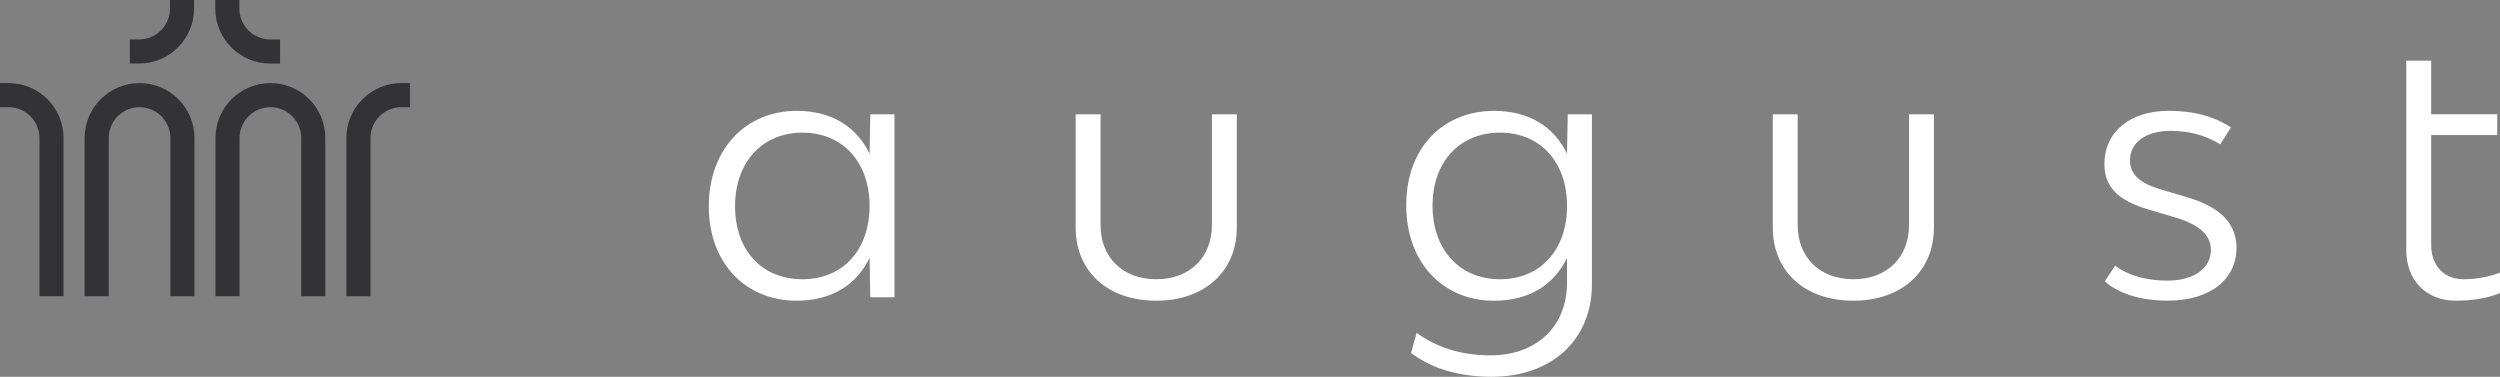 <svg xmlns="http://www.w3.org/2000/svg" id="Laag_2" viewBox="0 0 967.08 145.75"><rect x="0" y="0" width="967.08" height="145.75" fill="#808080" stroke="none"/><defs><style>.cls-1{fill:#fff;}.cls-2{fill:#333335;}</style></defs><g id="Laag_2-2"><path class="cls-2" d="m53.98,32.14c-11.72,0-21.25,9.53-21.25,21.25v61.19h9.32v-61.19c0-6.58,5.35-11.93,11.93-11.93s11.93,5.35,11.93,11.93v61.19h9.32v-61.19c0-11.72-9.53-21.25-21.25-21.25Z"></path><path class="cls-2" d="m3.32,32.14H0v9.32h3.33c6.58,0,11.93,5.35,11.93,11.93v61.19h9.32v-61.19c0-11.72-9.53-21.25-21.26-21.25Z"></path><path class="cls-2" d="m104.6,32.14c-11.72,0-21.25,9.53-21.25,21.25v61.19h9.32v-61.19c0-6.58,5.35-11.93,11.93-11.93s11.93,5.35,11.93,11.93v61.19h9.32v-61.19c0-11.72-9.53-21.25-21.25-21.25Z"></path><path class="cls-2" d="m158.57,32.14h-3.32c-11.72,0-21.25,9.53-21.25,21.25v61.19h9.32v-61.19c0-6.58,5.35-11.93,11.94-11.93h3.32v-9.32h-.01Z"></path><path class="cls-2" d="m75.07,3.32V0h-9.32v3.32c0,3.18-1.24,6.17-3.5,8.43s-5.25,3.5-8.43,3.5h-3.58v9.32h3.58c11.72,0,21.25-9.53,21.25-21.25Z"></path><path class="cls-2" d="m104.53,24.58h3.81v-9.32h-3.81c-6.58,0-11.93-5.35-11.93-11.93V.01h-9.32v3.32c0,11.72,9.53,21.25,21.25,21.25h0Z"></path><path class="cls-1" d="m346.01,44.22v70.76h-9.36l-.27-15.25c-4.82,10.03-14.18,16.59-28.22,16.59-19.8,0-33.98-14.58-33.98-36.52s14.18-36.92,33.98-36.92c14.05,0,23.41,6.55,28.22,16.59l.27-15.25h9.36Zm-9.63,35.45c0-16.99-10.43-28.36-25.95-28.36s-26.08,11.37-26.08,28.49,10.43,28.22,26.08,28.22,25.95-11.37,25.95-28.36h0Z"></path><path class="cls-1" d="m416.1,87.96v-43.74h9.63v42.8c0,12.57,8.56,21,21.54,21s21.54-8.43,21.54-21v-42.8h9.63v43.74c0,16.99-12.44,28.36-31.17,28.36s-31.17-11.24-31.17-28.36Z"></path><path class="cls-1" d="m615.81,44.22v65.68c0,21.54-15.52,35.85-38.79,35.85-12.44,0-23.14-3.08-31.17-9.23l2.14-7.76c7.62,5.48,16.85,8.7,28.63,8.7,17.79,0,29.56-11.24,29.56-28.09v-9.63c-4.82,10.03-14.18,16.59-28.22,16.59-19.8,0-33.98-14.71-33.98-36.92s14.18-36.52,33.98-36.52c14.05,0,23.41,6.55,28.22,16.59l.27-15.25h9.36,0Zm-9.63,35.45c0-17.12-10.43-28.36-25.95-28.36s-26.08,11.24-26.08,28.22,10.43,28.49,26.08,28.49,25.95-11.37,25.95-28.36h0Z"></path><path class="cls-1" d="m685.77,87.96v-43.74h9.63v42.8c0,12.57,8.56,21,21.54,21s21.54-8.43,21.54-21v-42.8h9.63v43.74c0,16.99-12.44,28.36-31.17,28.36s-31.17-11.24-31.17-28.36Z"></path><path class="cls-1" d="m814.19,108.82l4.01-6.02c5.89,4.28,12.98,5.75,20.33,5.75,10.03,0,16.72-4.68,16.72-11.91,0-6.69-6.29-10.43-14.85-12.84l-7.62-2.27c-11.1-3.08-18.73-7.49-18.73-18.06,0-12.44,9.9-20.6,24.88-20.6,9.5,0,17.26,2.01,24.08,6.42l-4.15,6.55c-6.02-3.75-12.44-5.22-19.26-5.22-9.36,0-15.65,4.41-15.65,11.37,0,6.55,5.48,9.5,13.11,11.64l7.62,2.27c10.7,2.94,20.47,8.29,20.47,19.93,0,12.31-10.3,20.47-26.62,20.47-10.03,0-18.86-2.54-24.35-7.49h.01Z"></path><path class="cls-1" d="m967.08,105.48v7.89c-4.82,2.01-10.57,2.94-17.12,2.94-11.5,0-19.13-7.89-19.13-19.53V23.48h9.63v20.73h25.55v8.03h-25.55v42.67c0,7.76,4.95,13.11,12.44,13.11,4.82,0,9.5-.8,14.18-2.54Z"></path></g></svg>
